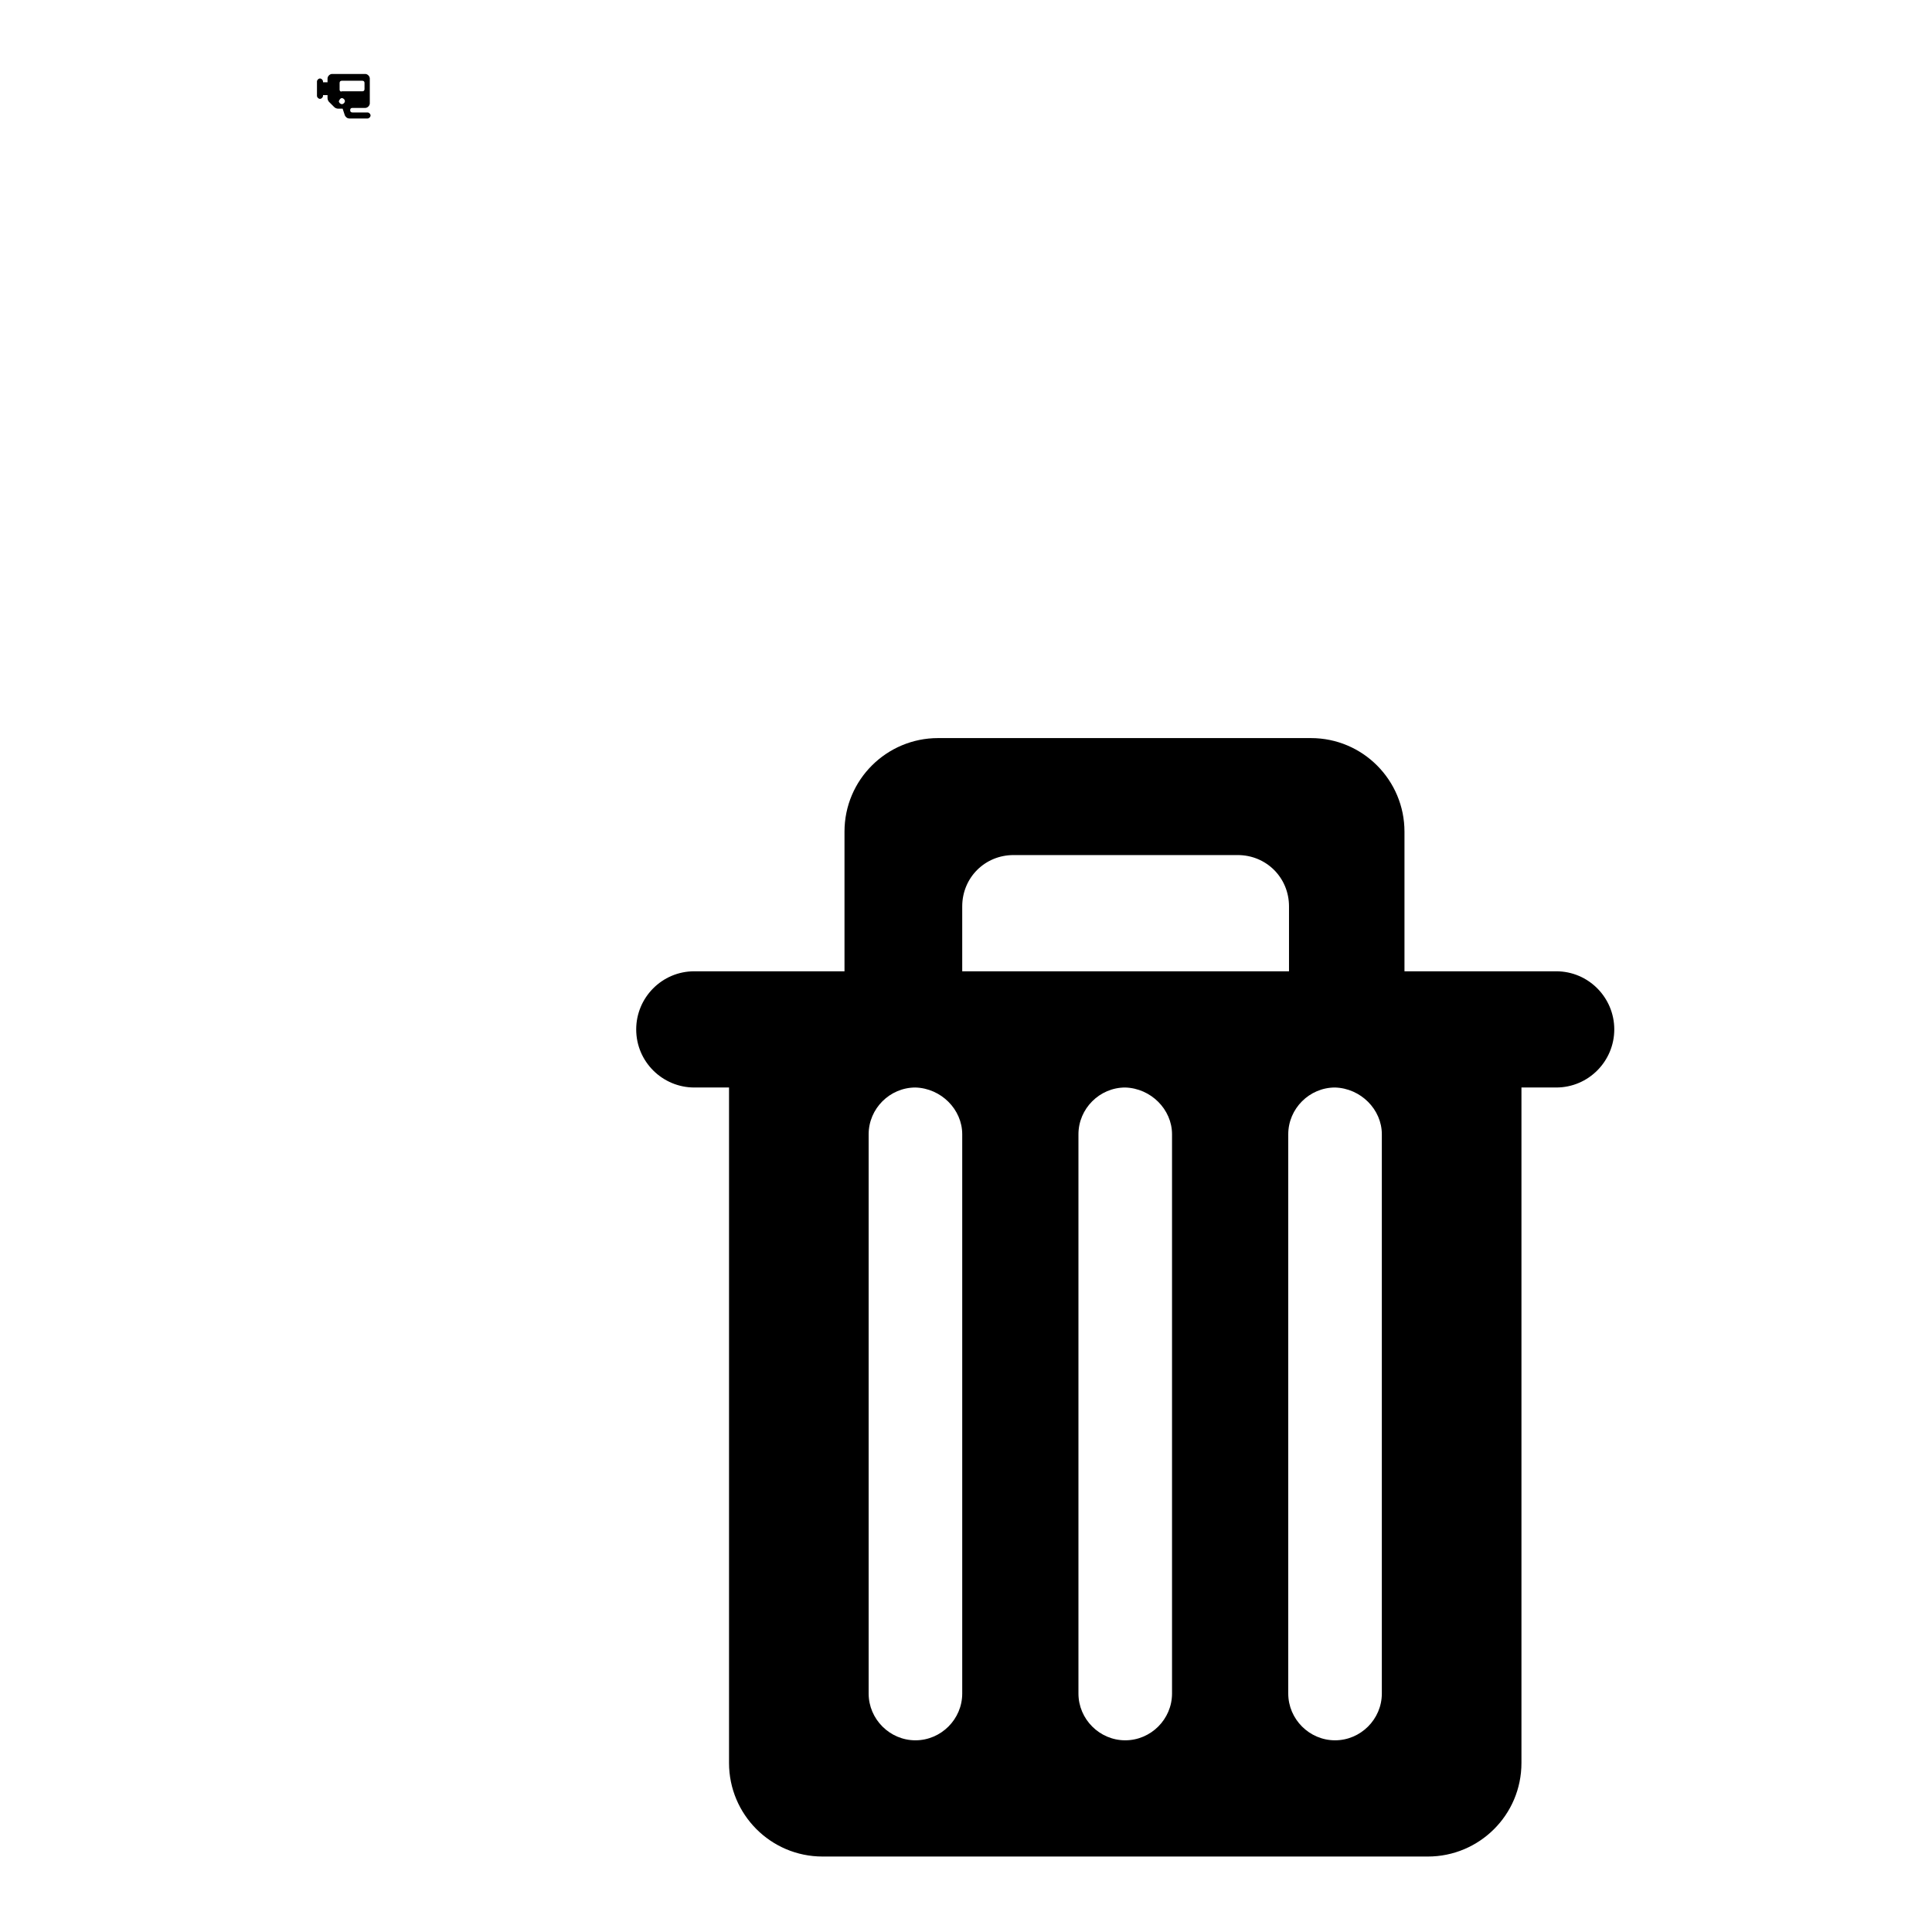 <?xml version="1.0" encoding="utf-8"?>
<!-- Svg Vector Icons : http://www.onlinewebfonts.com/icon -->
<!DOCTYPE svg PUBLIC "-//W3C//DTD SVG 1.1//EN" "http://www.w3.org/Graphics/SVG/1.1/DTD/svg11.dtd">
<svg version="1.1" xmlns="http://www.w3.org/2000/svg" xmlns:xlink="http://www.w3.org/1999/xlink" x="0px" y="0px" viewBox="0 0 256 256" enable-background="new 0 0 256 256" xml:space="preserve">
<g><g><path fill="#000000" d="M43.4,10.9h-0.6v-0.1c0-0.2-0.2-0.4-0.4-0.4c-0.2,0-0.4,0.2-0.4,0.4v1.9c0,0.2,0.2,0.4,0.4,0.4c0.2,0,0.4-0.2,0.4-0.4v-0.1h0.6V13c0,0.2,0.1,0.4,0.2,0.5l0.7,0.7c0.1,0.1,0.3,0.2,0.5,0.2h0.6l0.3,0.9c0.1,0.2,0.3,0.4,0.6,0.4h2.4c0.2,0,0.4-0.2,0.4-0.4c0-0.2-0.2-0.4-0.4-0.4h-2c-0.2,0-0.3-0.1-0.3-0.3c0-0.2,0.1-0.3,0.3-0.3h1.7c0.3,0,0.6-0.3,0.6-0.6v-3.3c0-0.3-0.3-0.6-0.6-0.6H44c-0.3,0-0.6,0.3-0.6,0.6V10.9z M45,11.9V11c0-0.2,0.1-0.3,0.3-0.3H48c0.2,0,0.3,0.1,0.3,0.3v0.8c0,0.2-0.1,0.3-0.3,0.3h-2.7C45.1,12.2,45,12,45,11.9z M45.3,13c0.2,0,0.4,0.2,0.4,0.4c0,0.2-0.2,0.4-0.4,0.4c-0.2,0-0.4-0.2-0.4-0.4C45,13.2,45.1,13,45.3,13z"/><path fill="#000000" d="M206.2,128.7h-20.1v-18.5c0-6.8-5.5-12.4-12.4-12.4h-49.4c-6.8,0-12.4,5.5-12.4,12.4v18.5H92c-4.3,0-7.7,3.5-7.7,7.7c0,4.3,3.5,7.7,7.7,7.7h4.6v89.5c0,6.8,5.5,12.4,12.4,12.4h80.2c6.8,0,12.4-5.5,12.4-12.4v-89.5h4.6c4.3,0,7.7-3.5,7.7-7.7S210.5,128.7,206.2,128.7z M170.7,128.7h-43.2v-8.6c0-3.8,3-6.8,6.8-6.8H164c3.8,0,6.8,3,6.8,6.8V128.7L170.7,128.7z M127.5,150.3v74.1c0,3.4-2.8,6.2-6.2,6.2c-3.4,0-6.2-2.8-6.2-6.2v-74.1c0-3.4,2.8-6.2,6.2-6.2C124.7,144.2,127.5,147,127.5,150.3z M155.3,150.3v74.1c0,3.4-2.8,6.2-6.2,6.2c-3.4,0-6.2-2.8-6.2-6.2v-74.1c0-3.4,2.8-6.2,6.2-6.2C152.5,144.2,155.3,147,155.3,150.3z M183.1,150.3v74.1c0,3.4-2.8,6.2-6.2,6.2c-3.4,0-6.2-2.8-6.2-6.2v-74.1c0-3.4,2.8-6.2,6.2-6.2C180.3,144.2,183.1,147,183.1,150.3z"/></g></g>
</svg>